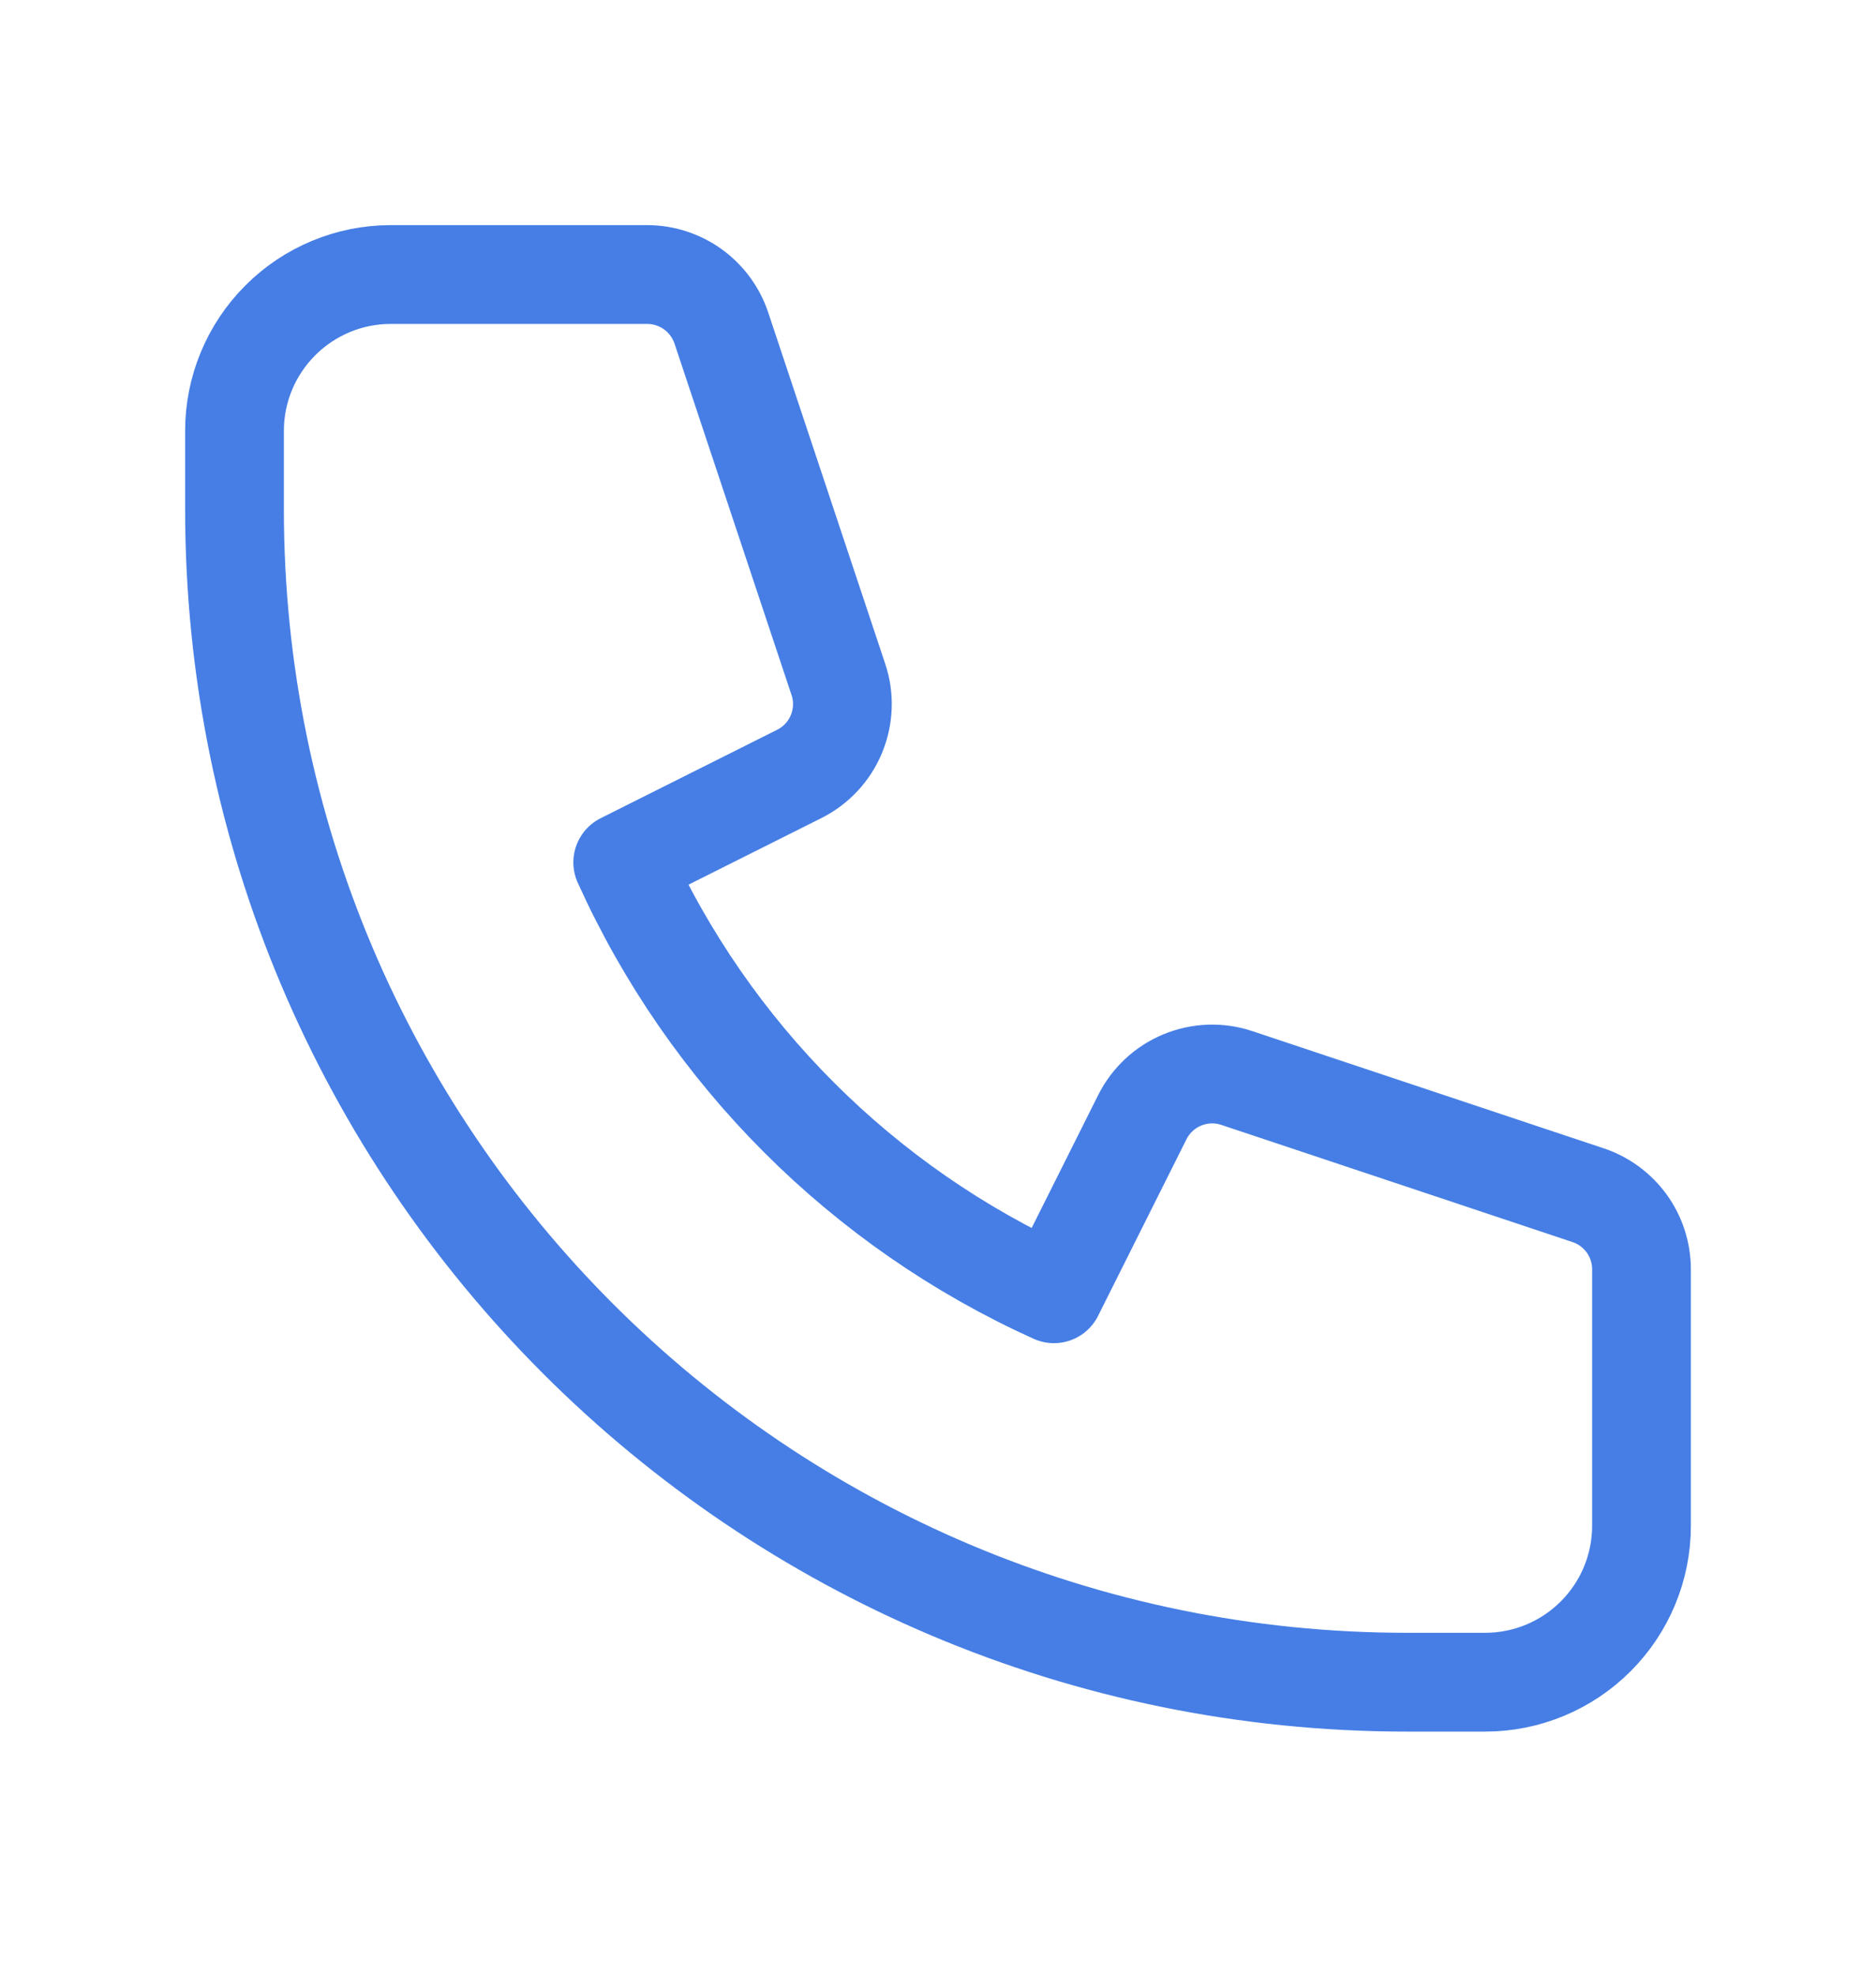 <svg width="19" height="20" viewBox="0 0 19 20" fill="none" xmlns="http://www.w3.org/2000/svg">
  <path
    d="M2.839 3.243C2.542 3.54 2.375 3.942 2.375 4.362V5.154C2.375 11.712 7.692 17.029 14.25 17.029H15.042C15.462 17.029 15.864 16.862 16.161 16.565C16.458 16.268 16.625 15.866 16.625 15.446V12.85C16.625 12.684 16.573 12.522 16.476 12.387C16.378 12.252 16.241 12.151 16.084 12.099L12.527 10.913C12.346 10.852 12.149 10.86 11.973 10.933C11.797 11.006 11.654 11.14 11.569 11.31L10.674 13.097C8.736 12.221 7.183 10.668 6.307 8.73L8.094 7.835C8.264 7.75 8.398 7.607 8.471 7.431C8.544 7.255 8.552 7.058 8.491 6.878L7.306 3.321C7.253 3.163 7.152 3.026 7.018 2.929C6.883 2.832 6.721 2.779 6.555 2.779H3.958C3.538 2.779 3.136 2.946 2.839 3.243Z"
    stroke="#467EE5" stroke-linecap="round" stroke-linejoin="round" />
</svg>
